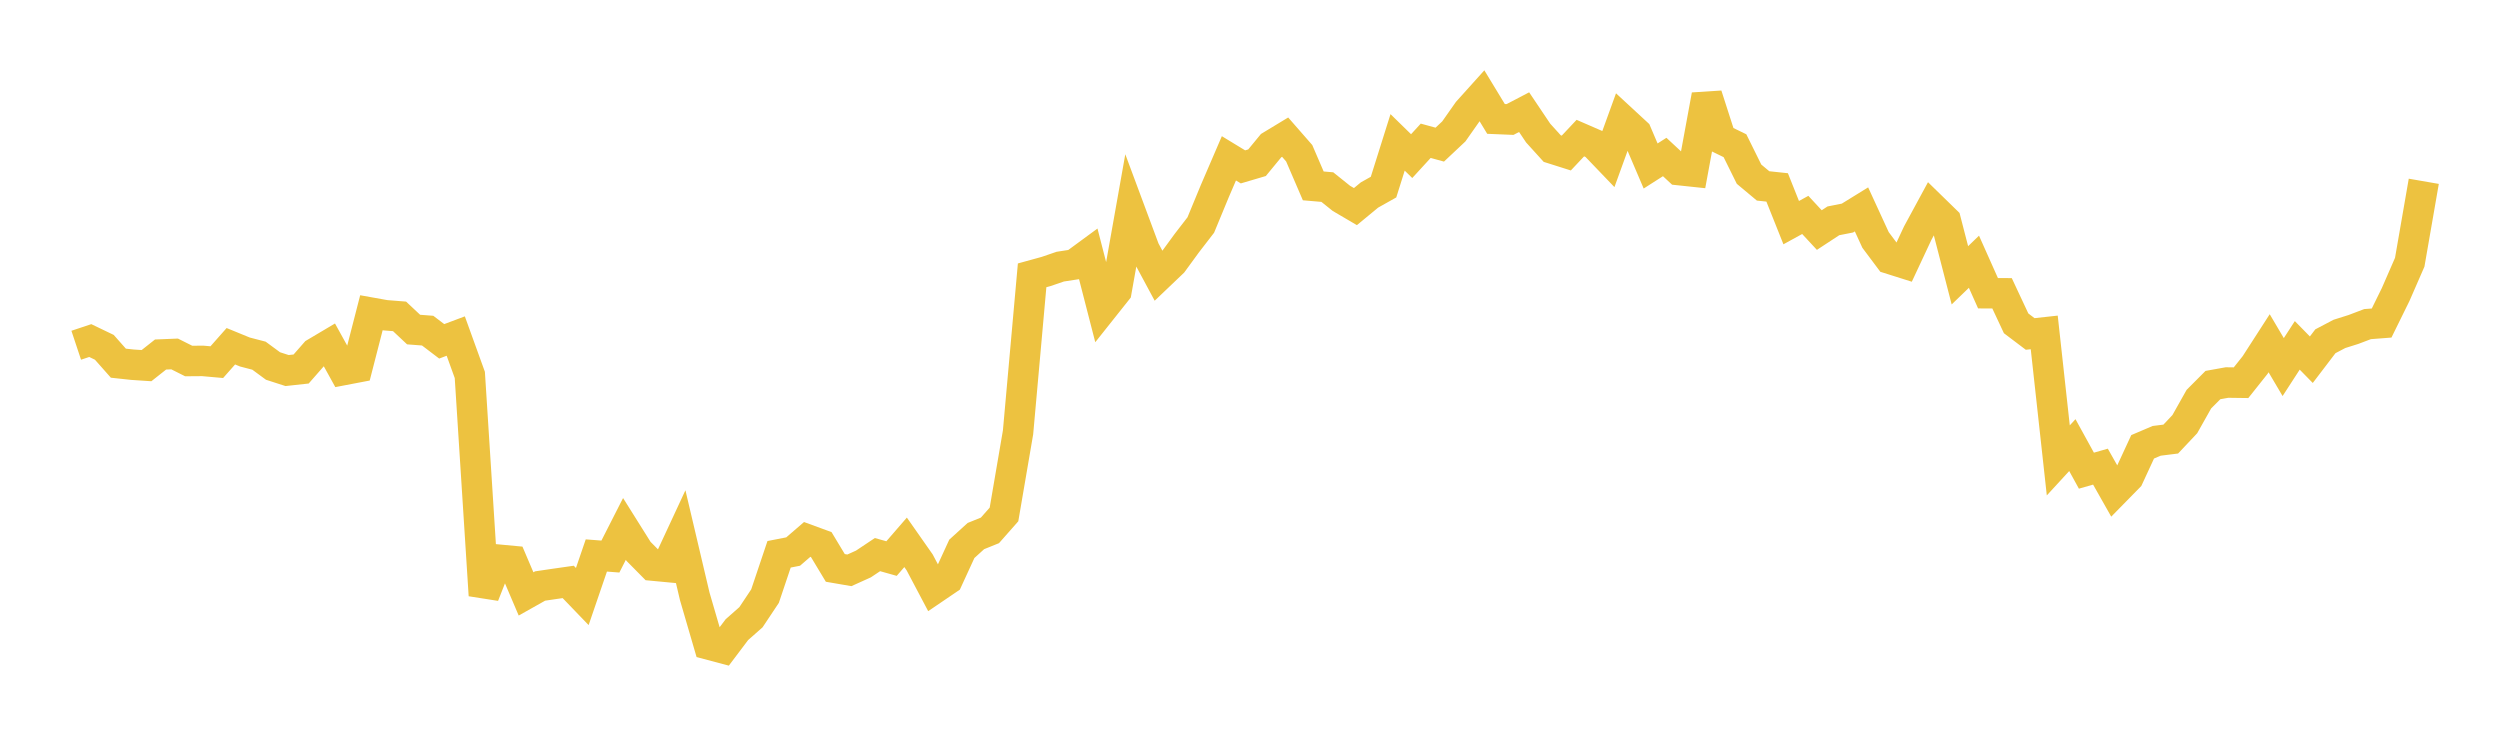 <svg width="164" height="48" xmlns="http://www.w3.org/2000/svg" xmlns:xlink="http://www.w3.org/1999/xlink"><path fill="none" stroke="rgb(237,194,64)" stroke-width="2" d="M5,22.648L5.922,22.341L6.844,22.784L7.766,23.825L8.689,23.925L9.611,23.986L10.533,23.257L11.455,23.219L12.377,23.682L13.299,23.675L14.222,23.757L15.144,22.714L16.066,23.092L16.988,23.332L17.91,24.01L18.832,24.308L19.754,24.207L20.677,23.154L21.599,22.607L22.521,24.276L23.443,24.1L24.365,20.516L25.287,20.681L26.21,20.754L27.132,21.619L28.054,21.69L28.976,22.391L29.898,22.045L30.82,24.596L31.743,39.051L32.665,36.712L33.587,36.798L34.509,38.961L35.431,38.442L36.353,38.306L37.275,38.174L38.198,39.133L39.12,36.439L40.042,36.51L40.964,34.698L41.886,36.168L42.808,37.101L43.731,37.188L44.653,35.204L45.575,39.12L46.497,42.281L47.419,42.526L48.341,41.304L49.263,40.491L50.186,39.105L51.108,36.362L52.03,36.182L52.952,35.386L53.874,35.724L54.796,37.255L55.719,37.414L56.641,36.997L57.563,36.382L58.485,36.642L59.407,35.577L60.329,36.892L61.251,38.637L62.174,38.01L63.096,36.004L64.018,35.166L64.94,34.793L65.862,33.748L66.784,28.361L67.707,18.062L68.629,17.808L69.551,17.492L70.473,17.35L71.395,16.673L72.317,20.254L73.24,19.093L74.162,13.906L75.084,16.383L76.006,18.098L76.928,17.218L77.85,15.955L78.772,14.76L79.695,12.527L80.617,10.386L81.539,10.947L82.461,10.675L83.383,9.555L84.305,8.997L85.228,10.053L86.15,12.194L87.072,12.273L87.994,13.012L88.916,13.553L89.838,12.792L90.76,12.274L91.683,9.34L92.605,10.241L93.527,9.235L94.449,9.488L95.371,8.62L96.293,7.308L97.216,6.282L98.138,7.801L99.06,7.839L99.982,7.357L100.904,8.73L101.826,9.747L102.749,10.039L103.671,9.059L104.593,9.46L105.515,10.421L106.437,7.877L107.359,8.729L108.281,10.889L109.204,10.299L110.126,11.156L111.048,11.254L111.97,6.244L112.892,9.11L113.814,9.559L114.737,11.426L115.659,12.196L116.581,12.294L117.503,14.605L118.425,14.099L119.347,15.092L120.269,14.487L121.192,14.305L122.114,13.736L123.036,15.741L123.958,16.973L124.88,17.264L125.802,15.294L126.725,13.591L127.647,14.49L128.569,18.06L129.491,17.17L130.413,19.236L131.335,19.241L132.257,21.21L133.18,21.908L134.102,21.807L135.024,30.202L135.946,29.199L136.868,30.876L137.79,30.612L138.713,32.244L139.635,31.304L140.557,29.311L141.479,28.918L142.401,28.803L143.323,27.825L144.246,26.185L145.168,25.26L146.09,25.094L147.012,25.106L147.934,23.947L148.856,22.517L149.778,24.08L150.701,22.656L151.623,23.597L152.545,22.387L153.467,21.903L154.389,21.612L155.311,21.262L156.234,21.191L157.156,19.317L158.078,17.203L159,11.893"></path></svg>